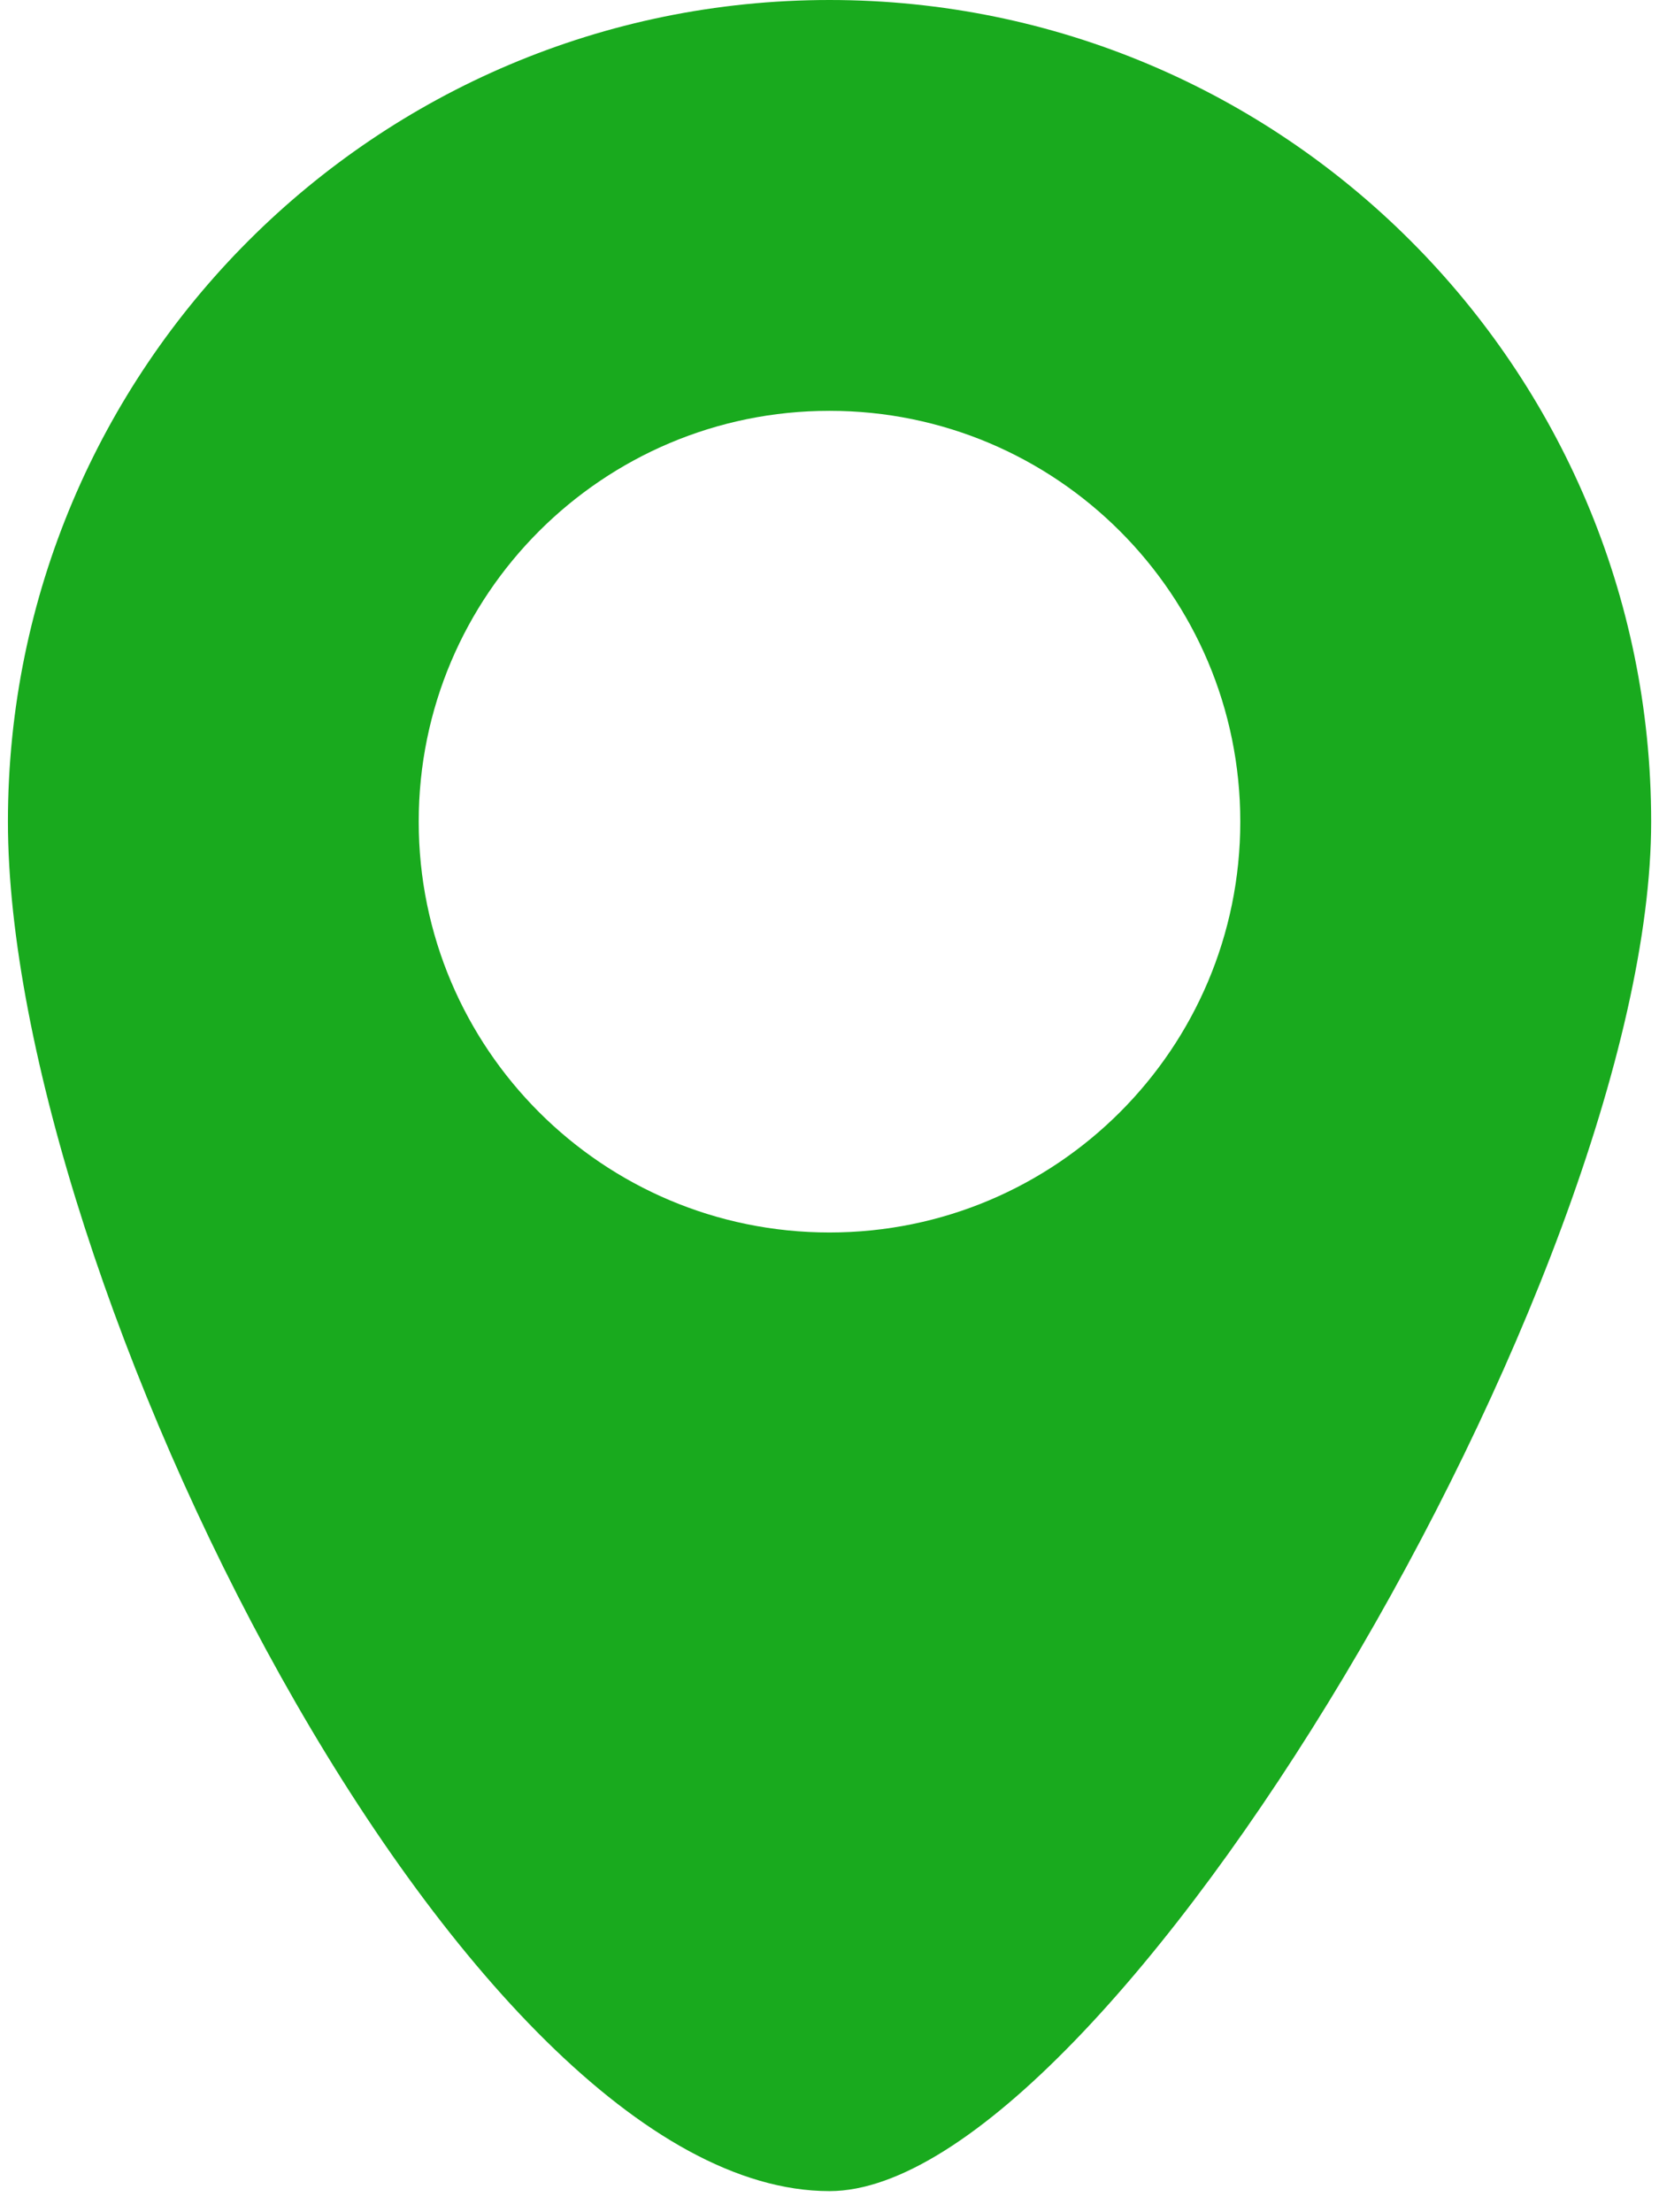 <?xml version="1.0" encoding="UTF-8"?> <svg xmlns="http://www.w3.org/2000/svg" width="18" height="24" viewBox="0 0 18 24" fill="none"><path fill-rule="evenodd" clip-rule="evenodd" d="M9 23.771C12 23.771 17.915 13.838 17.915 8.914C17.915 3.991 13.923 0 9 0C4.077 0 0.086 3.991 0.086 8.914C0.086 13.838 5.012 23.771 9 23.771ZM9 13.371C11.462 13.371 13.457 11.376 13.457 8.914C13.457 6.453 11.462 4.457 9 4.457C6.539 4.457 4.543 6.453 4.543 8.914C4.543 11.376 6.539 13.371 9 13.371Z" fill="#19AA1E"></path></svg> 